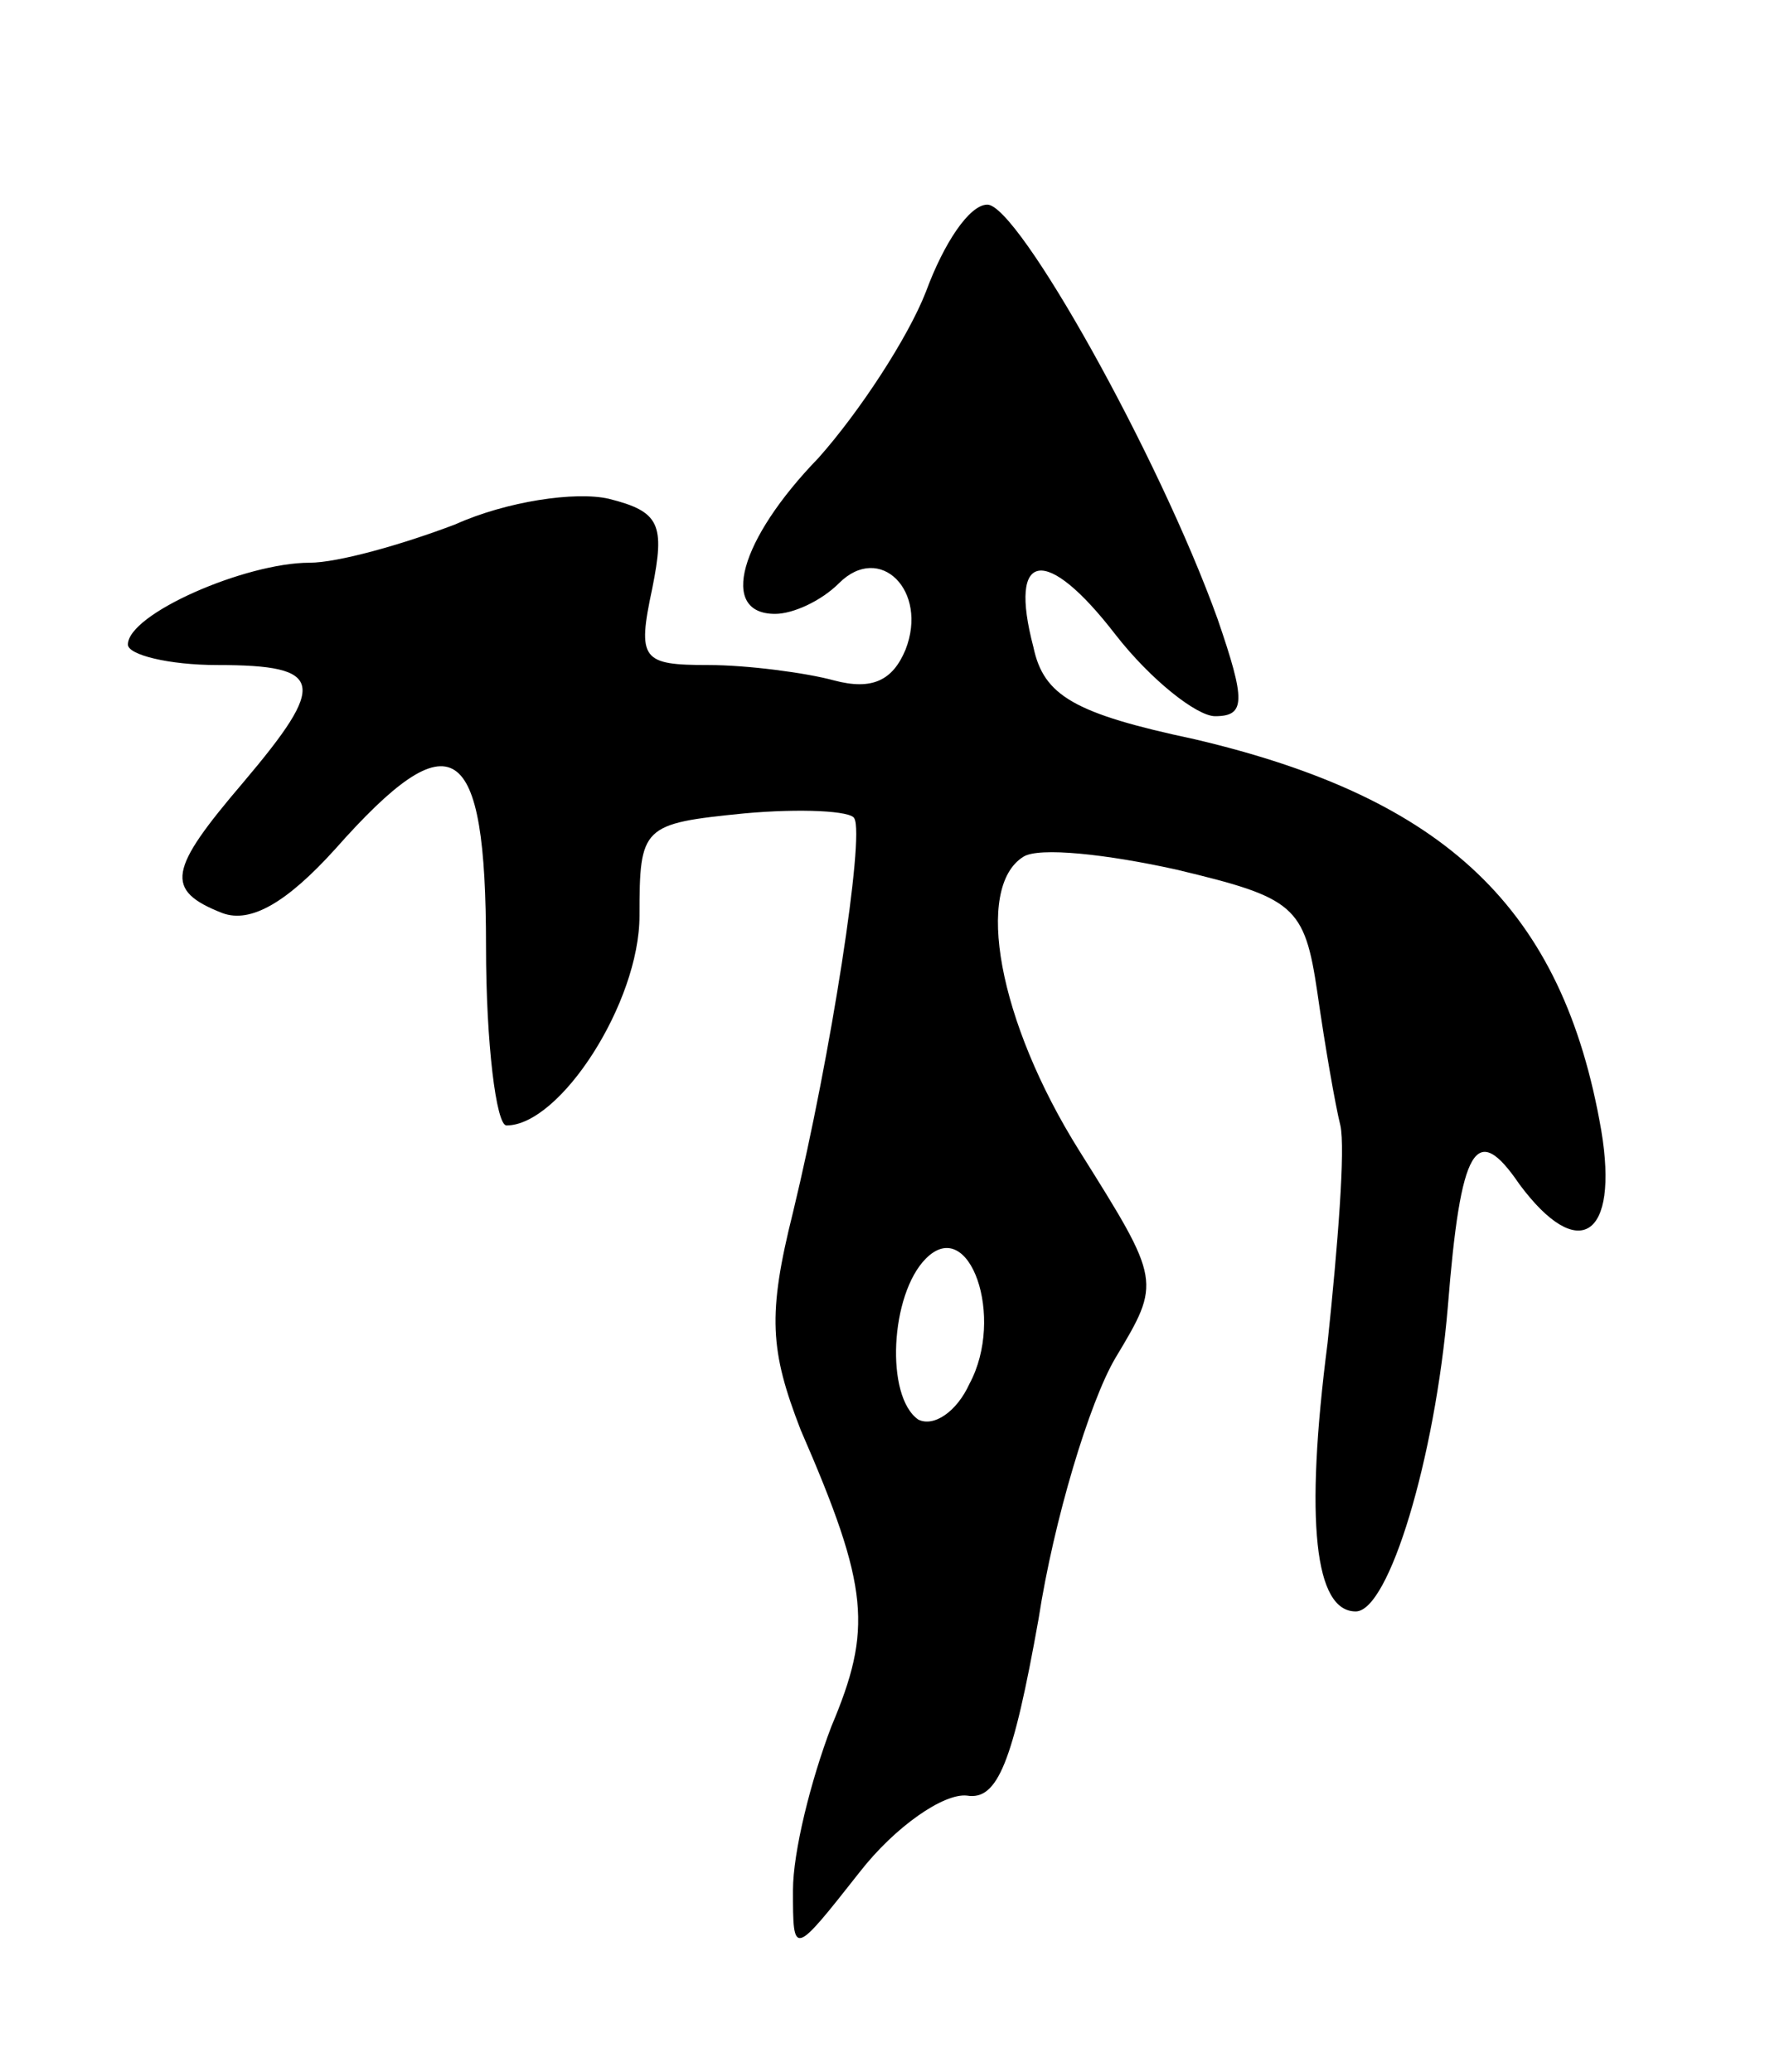 <svg version="1.0" xmlns="http://www.w3.org/2000/svg" width="69" height="81" viewBox="0 0 69 81" ><g transform="translate(0,81) scale(0.1,-0.1)" ><path d="M362 696 c-7 -18 -26 -47 -42 -65 -31 -32 -39 -61 -17 -61 7 0 18 5 25 12 16 16 35 -3 26 -26 -5 -12 -13 -16 -28 -12 -11 3 -34 6 -49 6 -26 0 -28 2 -22 30 5 25 3 30 -17 35 -13 3 -40 -1 -60 -10 -21 -8 -46 -15 -57 -15 -25 0 -71 -20 -71 -32 0 -4 16 -8 35 -8 42 0 43 -7 10 -46 -29 -34 -31 -42 -8 -51 11 -4 25 4 44 25 46 52 59 43 59 -38 0 -38 4 -70 8 -70 21 0 52 48 52 82 0 35 1 36 41 40 22 2 42 1 43 -2 4 -7 -9 -92 -24 -154 -10 -40 -9 -54 3 -85 27 -62 28 -78 12 -116 -8 -21 -15 -49 -15 -64 0 -26 0 -26 26 7 14 18 33 31 42 30 12 -2 18 13 28 69 6 39 20 85 30 102 18 30 18 30 -14 81 -32 51 -41 103 -22 115 6 4 33 1 60 -5 46 -11 50 -14 55 -48 3 -21 7 -44 9 -52 2 -9 -1 -47 -5 -85 -9 -70 -5 -105 11 -105 13 0 31 60 36 119 5 63 11 73 28 48 23 -31 39 -21 32 21 -15 87 -61 130 -159 153 -47 10 -59 17 -63 36 -10 38 5 40 32 5 14 -18 32 -32 39 -32 12 0 12 6 1 38 -23 64 -78 162 -90 162 -7 0 -17 -15 -24 -34z m17 -427 c-5 -11 -14 -17 -20 -14 -13 9 -11 49 3 63 17 17 31 -23 17 -49z"/></g></svg> 
